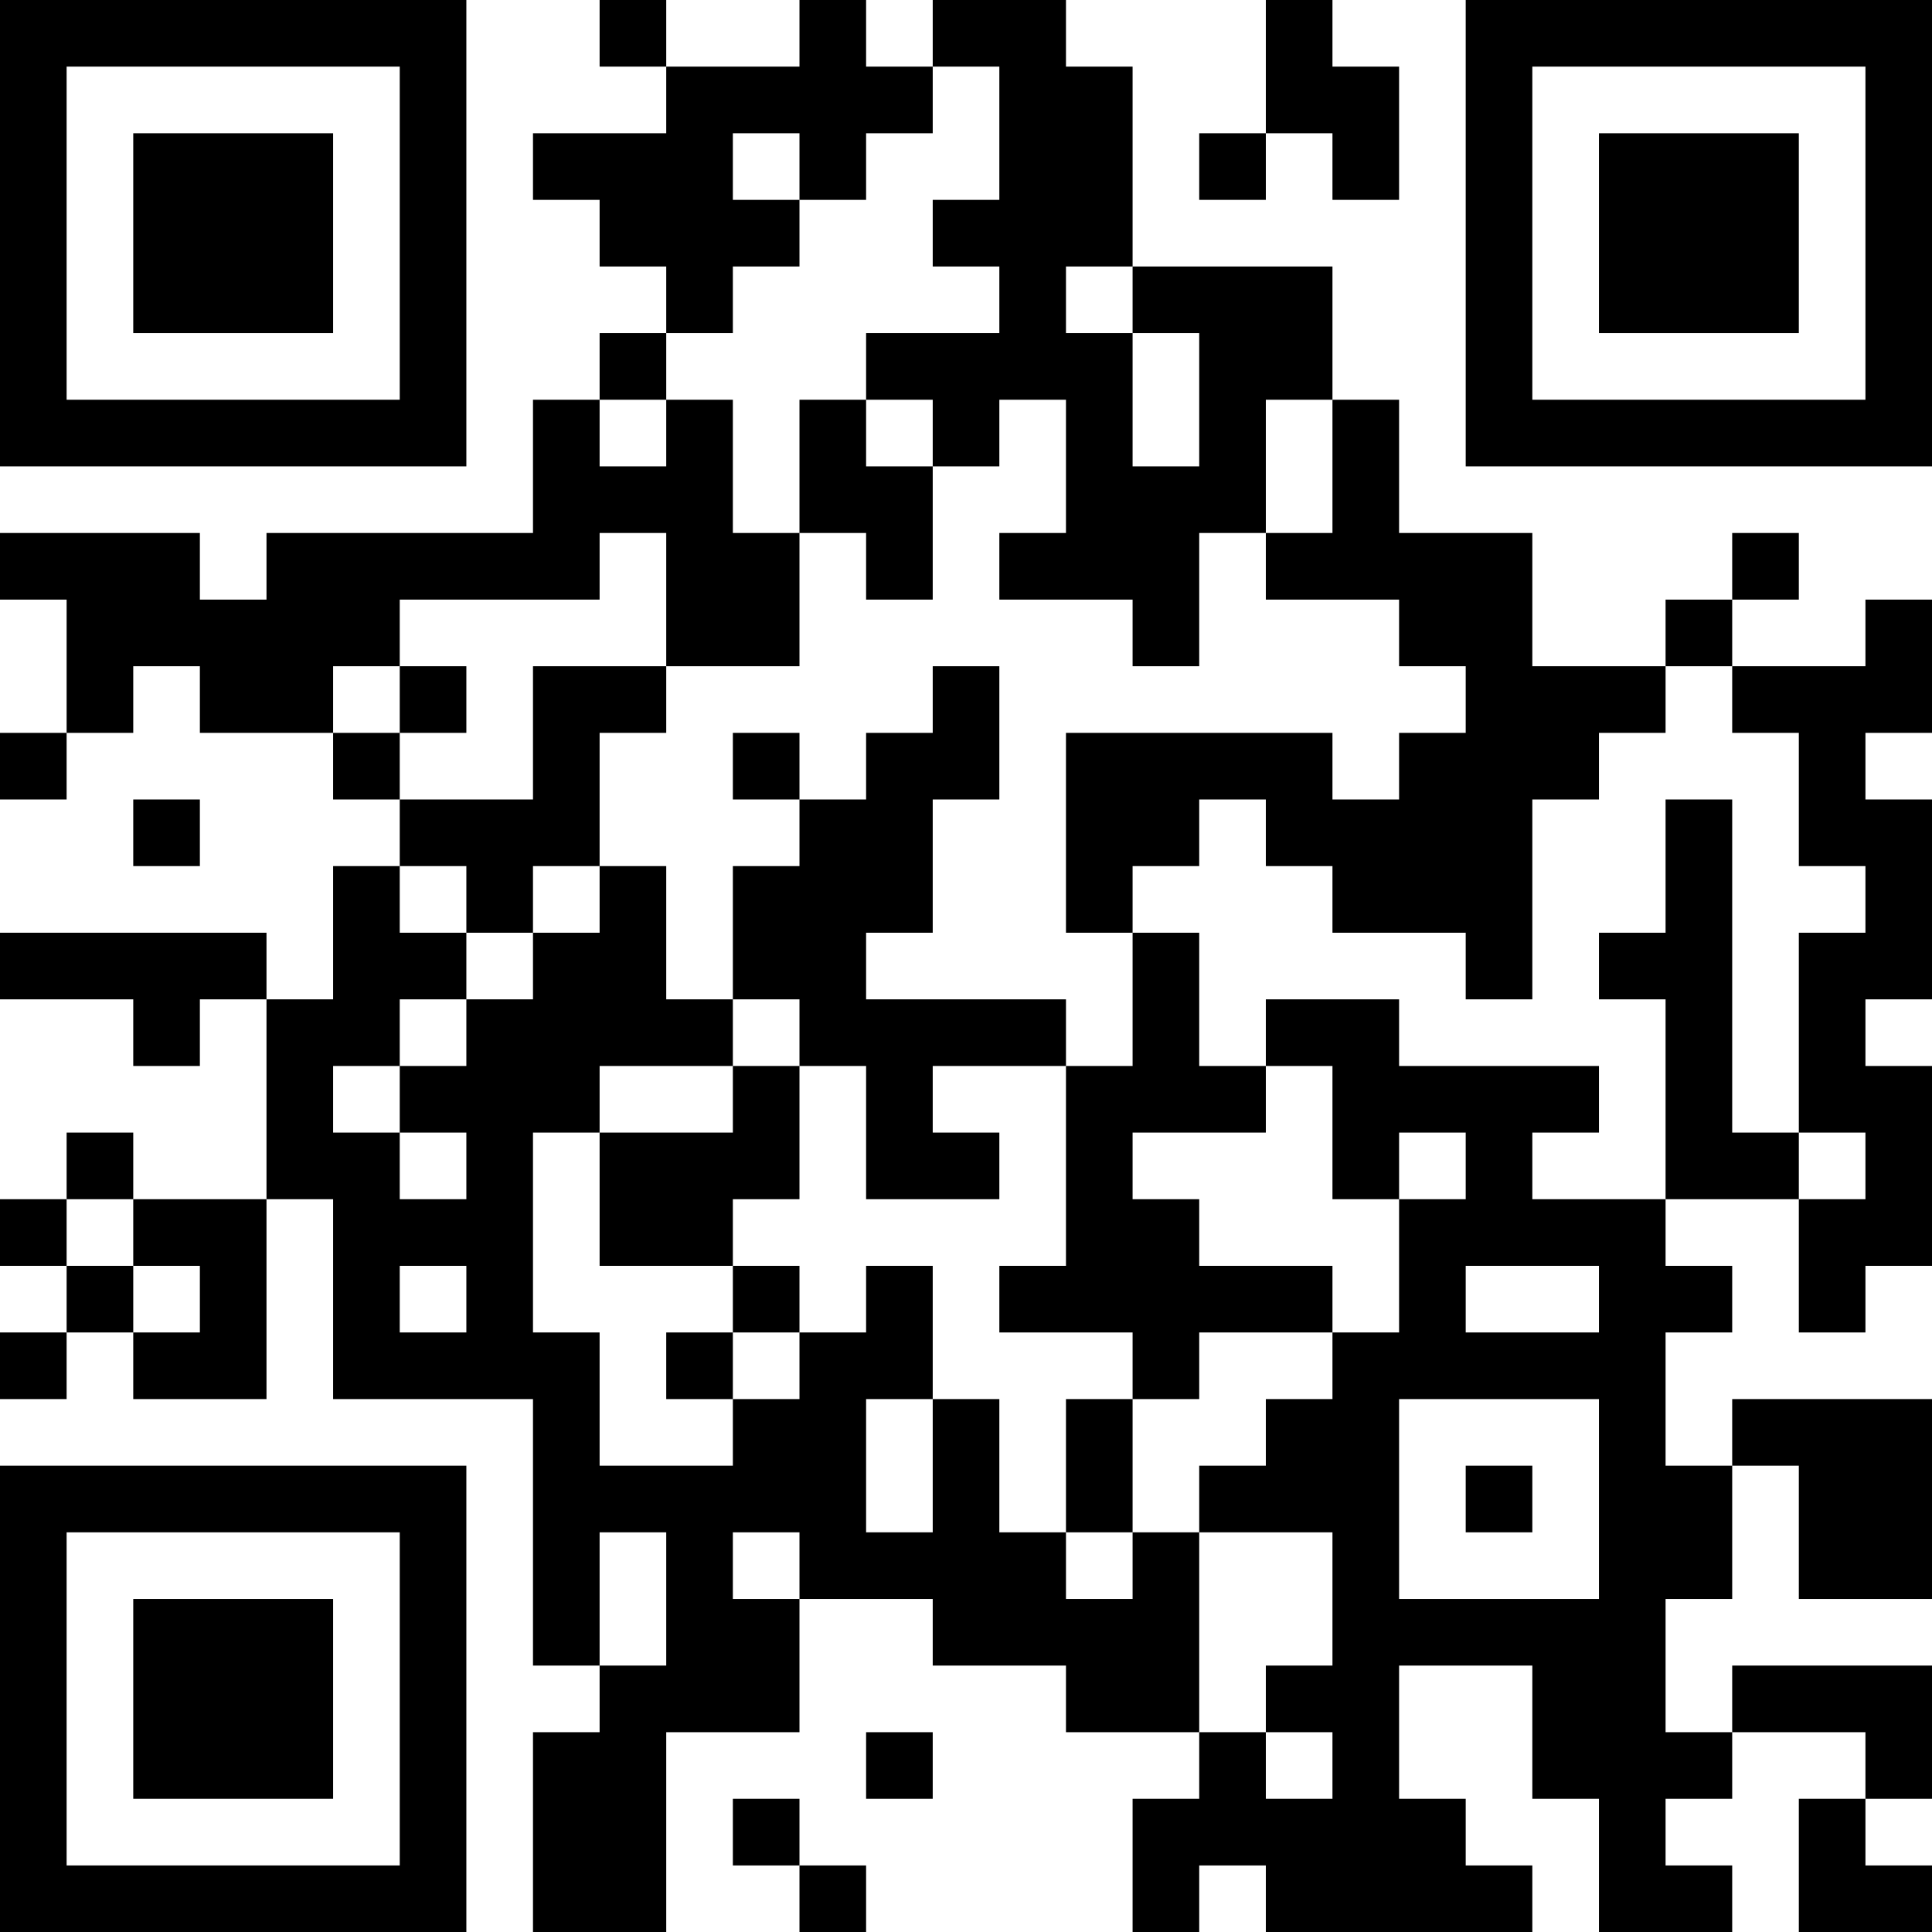 <?xml version="1.0" encoding="UTF-8"?>
<svg xmlns="http://www.w3.org/2000/svg" version="1.1" width="250" height="250" viewBox="0 0 250 250"><rect x="0" y="0" width="250" height="250" fill="#ffffff"/><g transform="scale(8.621)"><g transform="translate(0,0)"><path fill-rule="evenodd" d="M9 0L9 1L10 1L10 2L8 2L8 3L9 3L9 4L10 4L10 5L9 5L9 6L8 6L8 8L4 8L4 9L3 9L3 8L0 8L0 9L1 9L1 11L0 11L0 12L1 12L1 11L2 11L2 10L3 10L3 11L5 11L5 12L6 12L6 13L5 13L5 15L4 15L4 14L0 14L0 15L2 15L2 16L3 16L3 15L4 15L4 18L2 18L2 17L1 17L1 18L0 18L0 19L1 19L1 20L0 20L0 21L1 21L1 20L2 20L2 21L4 21L4 18L5 18L5 21L8 21L8 25L9 25L9 26L8 26L8 29L10 29L10 26L12 26L12 24L14 24L14 25L16 25L16 26L18 26L18 27L17 27L17 29L18 29L18 28L19 28L19 29L23 29L23 28L22 28L22 27L21 27L21 25L23 25L23 27L24 27L24 29L26 29L26 28L25 28L25 27L26 27L26 26L28 26L28 27L27 27L27 29L29 29L29 28L28 28L28 27L29 27L29 25L26 25L26 26L25 26L25 24L26 24L26 22L27 22L27 24L29 24L29 21L26 21L26 22L25 22L25 20L26 20L26 19L25 19L25 18L27 18L27 20L28 20L28 19L29 19L29 16L28 16L28 15L29 15L29 12L28 12L28 11L29 11L29 9L28 9L28 10L26 10L26 9L27 9L27 8L26 8L26 9L25 9L25 10L23 10L23 8L21 8L21 6L20 6L20 4L17 4L17 1L16 1L16 0L14 0L14 1L13 1L13 0L12 0L12 1L10 1L10 0ZM19 0L19 2L18 2L18 3L19 3L19 2L20 2L20 3L21 3L21 1L20 1L20 0ZM14 1L14 2L13 2L13 3L12 3L12 2L11 2L11 3L12 3L12 4L11 4L11 5L10 5L10 6L9 6L9 7L10 7L10 6L11 6L11 8L12 8L12 10L10 10L10 8L9 8L9 9L6 9L6 10L5 10L5 11L6 11L6 12L8 12L8 10L10 10L10 11L9 11L9 13L8 13L8 14L7 14L7 13L6 13L6 14L7 14L7 15L6 15L6 16L5 16L5 17L6 17L6 18L7 18L7 17L6 17L6 16L7 16L7 15L8 15L8 14L9 14L9 13L10 13L10 15L11 15L11 16L9 16L9 17L8 17L8 20L9 20L9 22L11 22L11 21L12 21L12 20L13 20L13 19L14 19L14 21L13 21L13 23L14 23L14 21L15 21L15 23L16 23L16 24L17 24L17 23L18 23L18 26L19 26L19 27L20 27L20 26L19 26L19 25L20 25L20 23L18 23L18 22L19 22L19 21L20 21L20 20L21 20L21 18L22 18L22 17L21 17L21 18L20 18L20 16L19 16L19 15L21 15L21 16L24 16L24 17L23 17L23 18L25 18L25 15L24 15L24 14L25 14L25 12L26 12L26 17L27 17L27 18L28 18L28 17L27 17L27 14L28 14L28 13L27 13L27 11L26 11L26 10L25 10L25 11L24 11L24 12L23 12L23 15L22 15L22 14L20 14L20 13L19 13L19 12L18 12L18 13L17 13L17 14L16 14L16 11L20 11L20 12L21 12L21 11L22 11L22 10L21 10L21 9L19 9L19 8L20 8L20 6L19 6L19 8L18 8L18 10L17 10L17 9L15 9L15 8L16 8L16 6L15 6L15 7L14 7L14 6L13 6L13 5L15 5L15 4L14 4L14 3L15 3L15 1ZM16 4L16 5L17 5L17 7L18 7L18 5L17 5L17 4ZM12 6L12 8L13 8L13 9L14 9L14 7L13 7L13 6ZM6 10L6 11L7 11L7 10ZM14 10L14 11L13 11L13 12L12 12L12 11L11 11L11 12L12 12L12 13L11 13L11 15L12 15L12 16L11 16L11 17L9 17L9 19L11 19L11 20L10 20L10 21L11 21L11 20L12 20L12 19L11 19L11 18L12 18L12 16L13 16L13 18L15 18L15 17L14 17L14 16L16 16L16 19L15 19L15 20L17 20L17 21L16 21L16 23L17 23L17 21L18 21L18 20L20 20L20 19L18 19L18 18L17 18L17 17L19 17L19 16L18 16L18 14L17 14L17 16L16 16L16 15L13 15L13 14L14 14L14 12L15 12L15 10ZM2 12L2 13L3 13L3 12ZM1 18L1 19L2 19L2 20L3 20L3 19L2 19L2 18ZM6 19L6 20L7 20L7 19ZM22 19L22 20L24 20L24 19ZM21 21L21 24L24 24L24 21ZM22 22L22 23L23 23L23 22ZM9 23L9 25L10 25L10 23ZM11 23L11 24L12 24L12 23ZM13 26L13 27L14 27L14 26ZM11 27L11 28L12 28L12 29L13 29L13 28L12 28L12 27ZM0 0L0 7L7 7L7 0ZM1 1L1 6L6 6L6 1ZM2 2L2 5L5 5L5 2ZM22 0L22 7L29 7L29 0ZM23 1L23 6L28 6L28 1ZM24 2L24 5L27 5L27 2ZM0 22L0 29L7 29L7 22ZM1 23L1 28L6 28L6 23ZM2 24L2 27L5 27L5 24Z" fill="#000000"/></g></g></svg>
